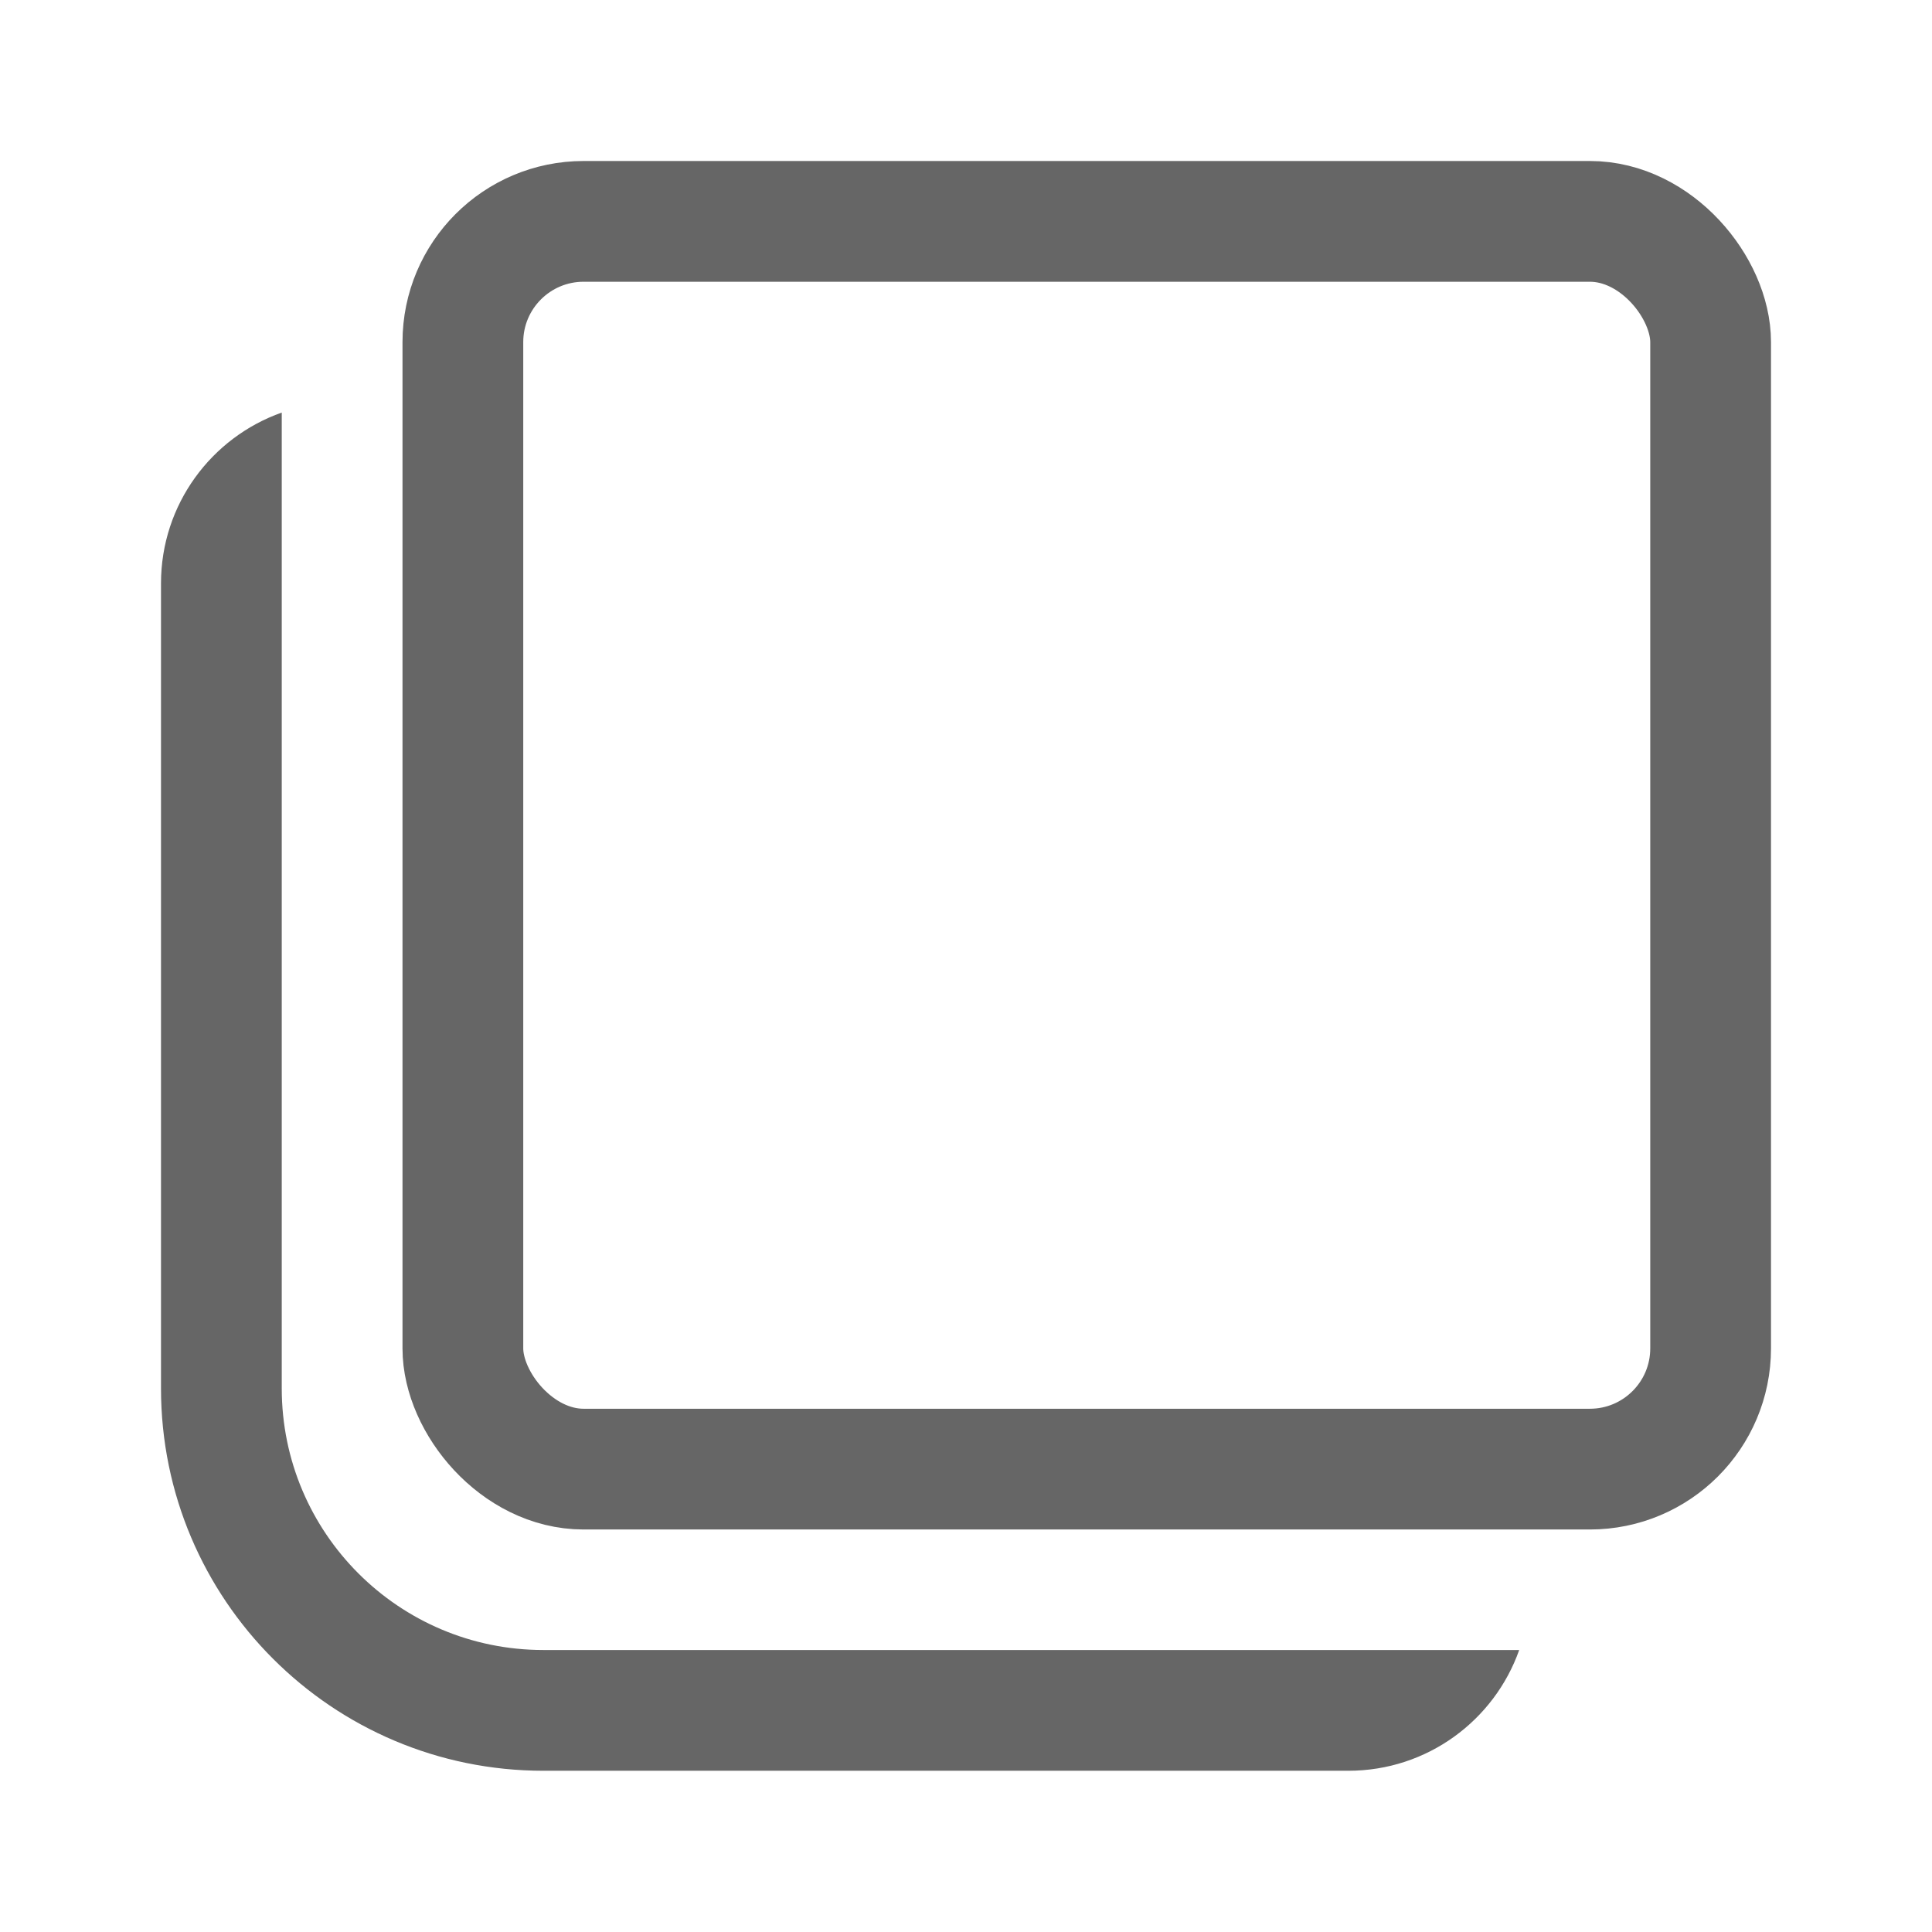 <svg width="24" height="24" viewBox="0 0 24 24" fill="none" xmlns="http://www.w3.org/2000/svg">
<rect x="5.75" y="2.75" width="15.5" height="15.5" rx="1.5" stroke="#666666" stroke-width="1.5"/>
<path d="M18.872 20.497C18.563 21.371 17.73 21.997 16.75 21.997H6.75C4.127 21.997 2 19.87 2 17.247V7.247C2 6.267 2.626 5.434 3.5 5.125V17.247C3.5 19.042 4.955 20.497 6.75 20.497H18.872Z" fill="#666666"/>
</svg>
